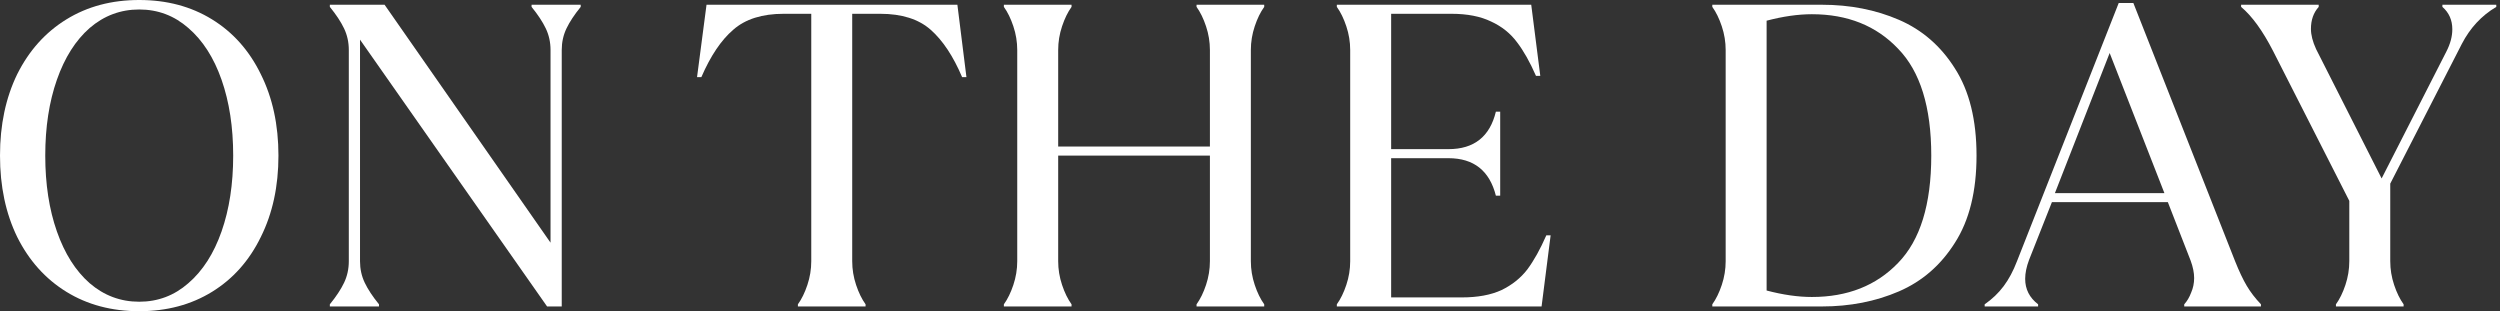 <?xml version="1.0" encoding="utf-8"?>
<svg xmlns="http://www.w3.org/2000/svg" fill="none" height="100%" overflow="visible" preserveAspectRatio="none" style="display: block;" viewBox="0 0 522 65" width="100%">
<rect x="0" y="0" width="522" height="65" fill="#333333" stroke="none"/>
<g id="on the day">
<path d="M29.07 64.98C23.31 64.98 18.24 63.63 13.86 60.93C9.48 58.23 6.06 54.42 3.6 49.5C1.2 44.58 0 38.91 0 32.49C0 26.07 1.2 20.4 3.6 15.48C6.06 10.56 9.48 6.75 13.86 4.05C18.24 1.35 23.31 0 29.07 0C34.83 0 39.9 1.35 44.28 4.05C48.66 6.75 52.05 10.56 54.45 15.48C56.91 20.4 58.14 26.07 58.14 32.49C58.14 38.91 56.91 44.58 54.45 49.5C52.05 54.42 48.66 58.23 44.28 60.93C39.9 63.63 34.83 64.98 29.07 64.98ZM29.07 63C32.97 63 36.39 61.71 39.33 59.13C42.33 56.55 44.64 52.95 46.26 48.33C47.88 43.71 48.69 38.43 48.69 32.49C48.69 26.55 47.88 21.27 46.26 16.65C44.64 12.03 42.33 8.43 39.33 5.85C36.39 3.27 32.97 1.98 29.07 1.98C25.17 1.98 21.72 3.27 18.72 5.85C15.78 8.43 13.5 12.03 11.88 16.65C10.26 21.27 9.45 26.55 9.45 32.49C9.45 38.43 10.26 43.71 11.88 48.33C13.5 52.95 15.78 56.55 18.72 59.13C21.72 61.71 25.17 63 29.07 63Z" fill="white"/>
<path d="M68.871 63.54C70.191 61.92 71.181 60.42 71.841 59.04C72.501 57.66 72.831 56.16 72.831 54.54V10.44C72.831 8.82 72.501 7.32 71.841 5.94C71.181 4.56 70.191 3.06 68.871 1.44V0.99H80.301L114.951 50.67V10.44C114.951 8.82 114.621 7.32 113.961 5.94C113.301 4.56 112.311 3.06 110.991 1.44V0.99H121.251V1.44C119.931 3.06 118.941 4.56 118.281 5.94C117.621 7.32 117.291 8.82 117.291 10.44V63.99H114.231L75.171 8.28V54.54C75.171 56.16 75.501 57.66 76.161 59.04C76.821 60.42 77.811 61.92 79.131 63.54V63.99H68.871V63.54Z" fill="white"/>
<path d="M166.602 63.54C167.382 62.46 168.042 61.11 168.582 59.49C169.122 57.87 169.392 56.22 169.392 54.54V2.88H163.632C159.132 2.88 155.622 3.99 153.102 6.21C150.582 8.37 148.362 11.67 146.442 16.11H145.542L147.522 0.99H199.902L201.792 16.11H200.892C199.032 11.73 196.842 8.43 194.322 6.21C191.802 3.99 188.292 2.88 183.792 2.88H177.942V54.54C177.942 56.22 178.212 57.87 178.752 59.49C179.292 61.11 179.952 62.46 180.732 63.54V63.99H166.602V63.54Z" fill="white"/>
<path d="M209.609 63.54C210.389 62.46 211.049 61.11 211.589 59.49C212.129 57.87 212.399 56.22 212.399 54.54V10.44C212.399 8.76 212.129 7.11 211.589 5.49C211.049 3.87 210.389 2.52 209.609 1.44V0.99H223.739V1.44C222.959 2.52 222.299 3.87 221.759 5.49C221.219 7.11 220.949 8.76 220.949 10.44V30.6H252.629V10.44C252.629 8.76 252.359 7.11 251.819 5.49C251.279 3.87 250.619 2.52 249.839 1.44V0.99H263.969V1.44C263.189 2.52 262.529 3.87 261.989 5.49C261.449 7.11 261.179 8.76 261.179 10.44V54.54C261.179 56.22 261.449 57.87 261.989 59.49C262.529 61.11 263.189 62.46 263.969 63.54V63.99H249.839V63.54C250.619 62.46 251.279 61.11 251.819 59.49C252.359 57.87 252.629 56.22 252.629 54.54V32.49H220.949V54.54C220.949 56.22 221.219 57.87 221.759 59.49C222.299 61.11 222.959 62.46 223.739 63.54V63.99H209.609V63.54Z" fill="white"/>
<path d="M279.131 63.54C279.911 62.46 280.571 61.11 281.111 59.49C281.651 57.87 281.921 56.22 281.921 54.54V10.44C281.921 8.76 281.651 7.11 281.111 5.49C280.571 3.87 279.911 2.52 279.131 1.44V0.99H319.721L321.611 15.84H320.711C319.451 12.96 318.131 10.62 316.751 8.82C315.371 6.96 313.571 5.52 311.351 4.5C309.131 3.42 306.371 2.88 303.071 2.88H290.471V31.14H302.441C307.781 31.14 311.081 28.53 312.341 23.31H313.241V40.86H312.341C311.021 35.64 307.721 33.03 302.441 33.03H290.471V62.1H305.231C308.531 62.1 311.291 61.59 313.511 60.57C315.731 59.49 317.531 58.05 318.911 56.25C320.291 54.39 321.611 52.02 322.871 49.14H323.771L321.881 63.99H279.131V63.54Z" fill="white"/>
<path d="M357.529 63.54C358.309 62.46 358.969 61.11 359.509 59.49C360.049 57.87 360.319 56.22 360.319 54.54V10.44C360.319 8.76 360.049 7.11 359.509 5.49C358.969 3.87 358.309 2.52 357.529 1.44V0.99H380.389C386.269 0.99 391.639 2.04 396.499 4.14C401.359 6.24 405.259 9.63 408.199 14.31C411.199 18.99 412.699 25.05 412.699 32.49C412.699 39.93 411.199 45.99 408.199 50.67C405.259 55.35 401.359 58.74 396.499 60.84C391.639 62.94 386.269 63.99 380.389 63.99H357.529V63.54ZM378.319 62.01C385.759 62.01 391.759 59.64 396.319 54.9C400.939 50.16 403.249 42.69 403.249 32.49C403.249 22.35 400.939 14.91 396.319 10.17C391.759 5.37 385.759 2.97 378.319 2.97C375.439 2.97 372.289 3.42 368.869 4.32V60.66C372.289 61.56 375.439 62.01 378.319 62.01Z" fill="white"/>
<path d="M414.397 63.54C415.957 62.46 417.277 61.2 418.357 59.76C419.437 58.32 420.367 56.58 421.147 54.54L442.387 0.63H445.447L466.687 54.54C467.527 56.64 468.337 58.35 469.117 59.67C469.897 60.99 470.887 62.28 472.087 63.54V63.99H456.067V63.54C456.667 62.88 457.147 62.07 457.507 61.11C457.927 60.15 458.137 59.13 458.137 58.05C458.137 56.97 457.897 55.77 457.417 54.45L452.647 42.21H428.437L423.667 54.27C423.127 55.71 422.857 57.03 422.857 58.23C422.857 60.39 423.757 62.16 425.557 63.54V63.99H414.397V63.54ZM440.497 11.07L429.067 40.32H451.927L440.497 11.07Z" fill="white"/>
<path d="M487.744 63.54C488.524 62.46 489.184 61.11 489.724 59.49C490.264 57.87 490.534 56.22 490.534 54.54V41.94L474.604 10.62C472.444 6.42 470.224 3.36 467.944 1.44V0.99H484.144V1.44C483.064 2.64 482.524 4.17 482.524 6.03C482.524 7.29 482.884 8.7 483.604 10.26L497.284 37.26L510.784 10.8C511.624 9.18 512.044 7.62 512.044 6.12C512.044 4.2 511.354 2.64 509.974 1.44V0.99H521.224V1.44C518.164 3.24 515.764 5.82 514.024 9.18L499.084 38.34V54.54C499.084 56.22 499.354 57.87 499.894 59.49C500.434 61.11 501.094 62.46 501.874 63.54V63.99H487.744V63.54Z" fill="white"/>
</g>
</svg>